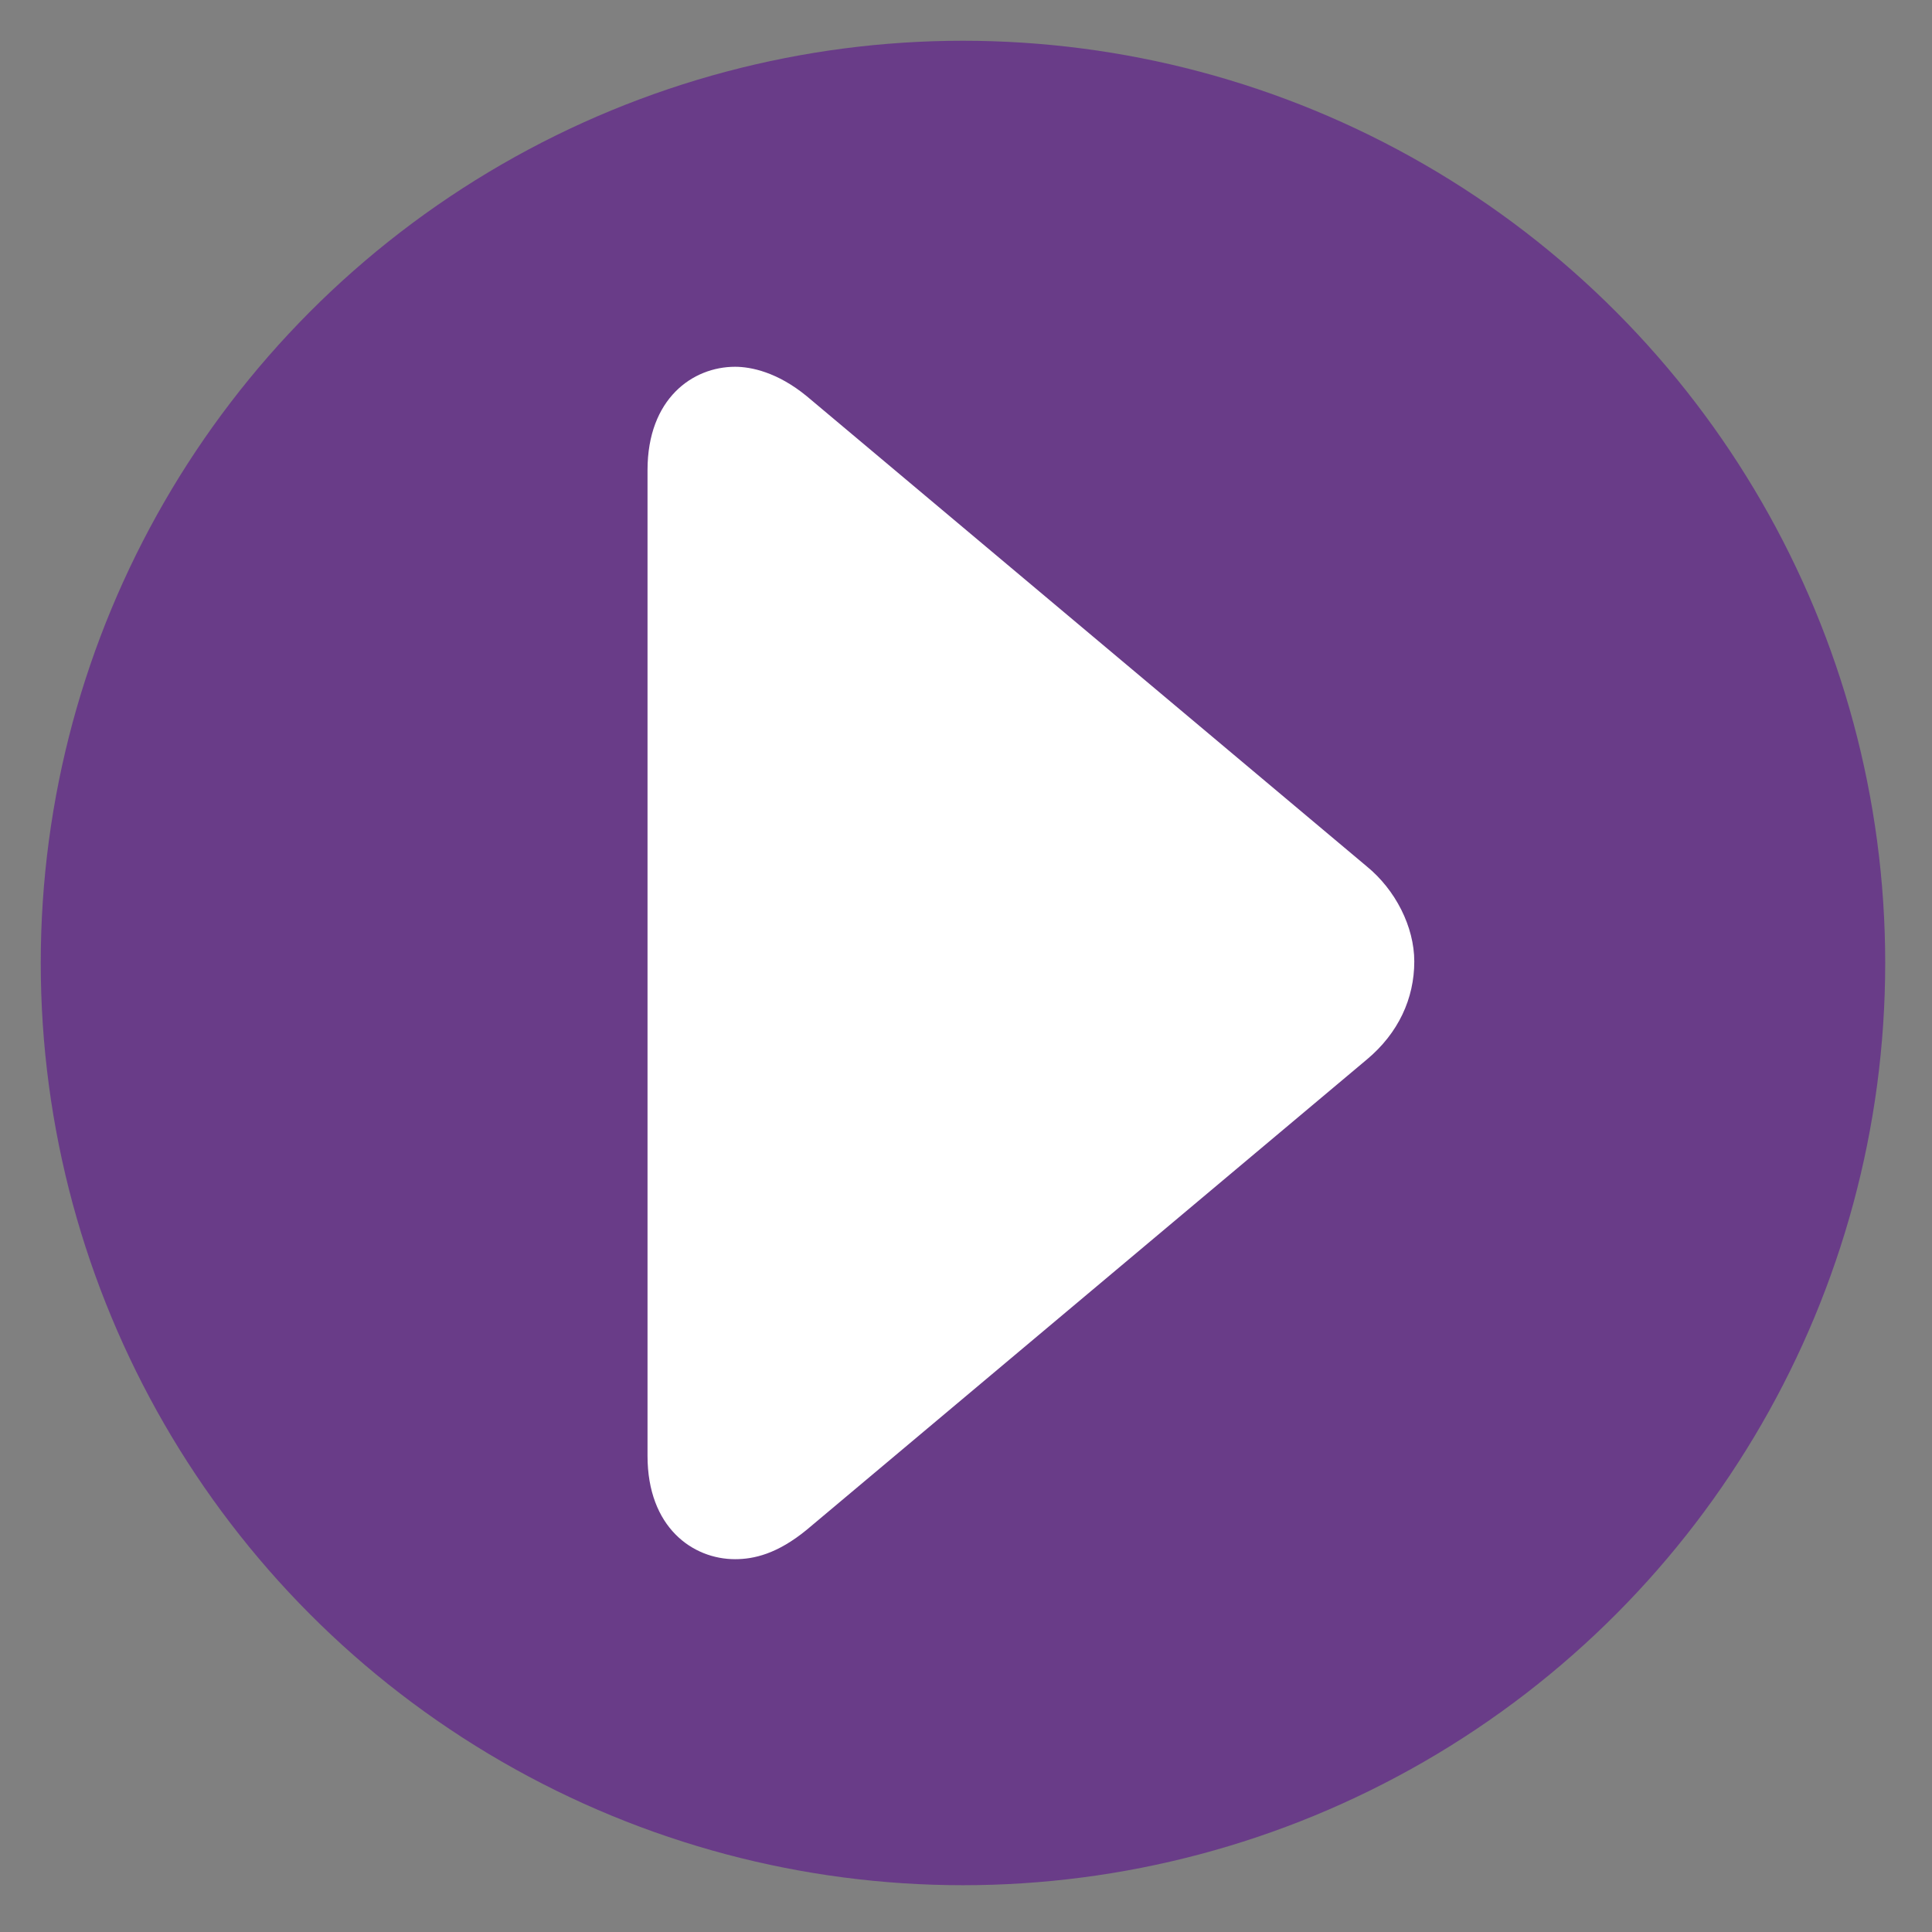 <?xml version="1.0" encoding="utf-8"?>
<!-- Generator: Adobe Illustrator 21.1.0, SVG Export Plug-In . SVG Version: 6.00 Build 0)  -->
<!DOCTYPE svg PUBLIC "-//W3C//DTD SVG 1.1//EN" "http://www.w3.org/Graphics/SVG/1.1/DTD/svg11.dtd">
<svg version="1.1" id="Ebene_1" xmlns="http://www.w3.org/2000/svg" xmlns:xlink="http://www.w3.org/1999/xlink" x="0px" y="0px"
	 viewBox="0 0 256 256" style="enable-background:new 0 0 256 256;" xml:space="preserve">
<rect x="0" y="0" width="256" height="256" fill="#808080" stroke="none"/>
<style type="text/css">
	.st0{display:none;}
	.st1{display:inline;fill:#FFFFFF;}
	.st2{display:inline;fill:#ED733A;}
	.st3{opacity:0.88;fill:#67338A;}
	.st4{fill:#FFFFFF;}
	.st5{display:inline;opacity:0.88;fill:#ED733A;}
</style>
<g id="white_orange" class="st0">
	<circle id="XMLID_1_" class="st1" cx="127.6" cy="127.6" r="122.2"/>
	<path class="st2" d="M187.4,127.4c0,4.9-2.1,9.5-6.3,13l-74.2,62.3c-3.9,3.2-7,3.9-9.5,3.9c-5.6,0-11.6-4.2-11.6-13.7V62.3
		c0-9.5,6-13.7,11.6-13.7c2.1,0,5.6,0.7,9.5,3.9l74.2,62.3C184.9,117.9,187.4,122.8,187.4,127.4z"/>
</g>
<g id="purple_white">
	<circle id="XMLID_2_" class="st3" cx="127.6" cy="127.6" r="122.2"/>
	<path class="st4" d="M187.4,127.4c0,4.9-2.1,9.5-6.3,13l-74.2,62.3c-3.9,3.2-7,3.9-9.5,3.9c-5.6,0-11.6-4.2-11.6-13.7V62.3
		c0-9.5,6-13.7,11.6-13.7c2.1,0,5.6,0.7,9.5,3.9l74.2,62.3C184.9,117.9,187.4,122.8,187.4,127.4z"/>
</g>
<g id="orange_white" class="st0">
	<circle id="XMLID_3_" class="st5" cx="127.6" cy="127.6" r="122.2"/>
	<path class="st1" d="M187.4,127.4c0,4.9-2.1,9.5-6.3,13l-74.2,62.3c-3.9,3.2-7,3.9-9.5,3.9c-5.6,0-11.6-4.2-11.6-13.7V62.3
		c0-9.5,6-13.7,11.6-13.7c2.1,0,5.6,0.7,9.5,3.9l74.2,62.3C184.9,117.9,187.4,122.8,187.4,127.4z"/>
</g>
</svg>

